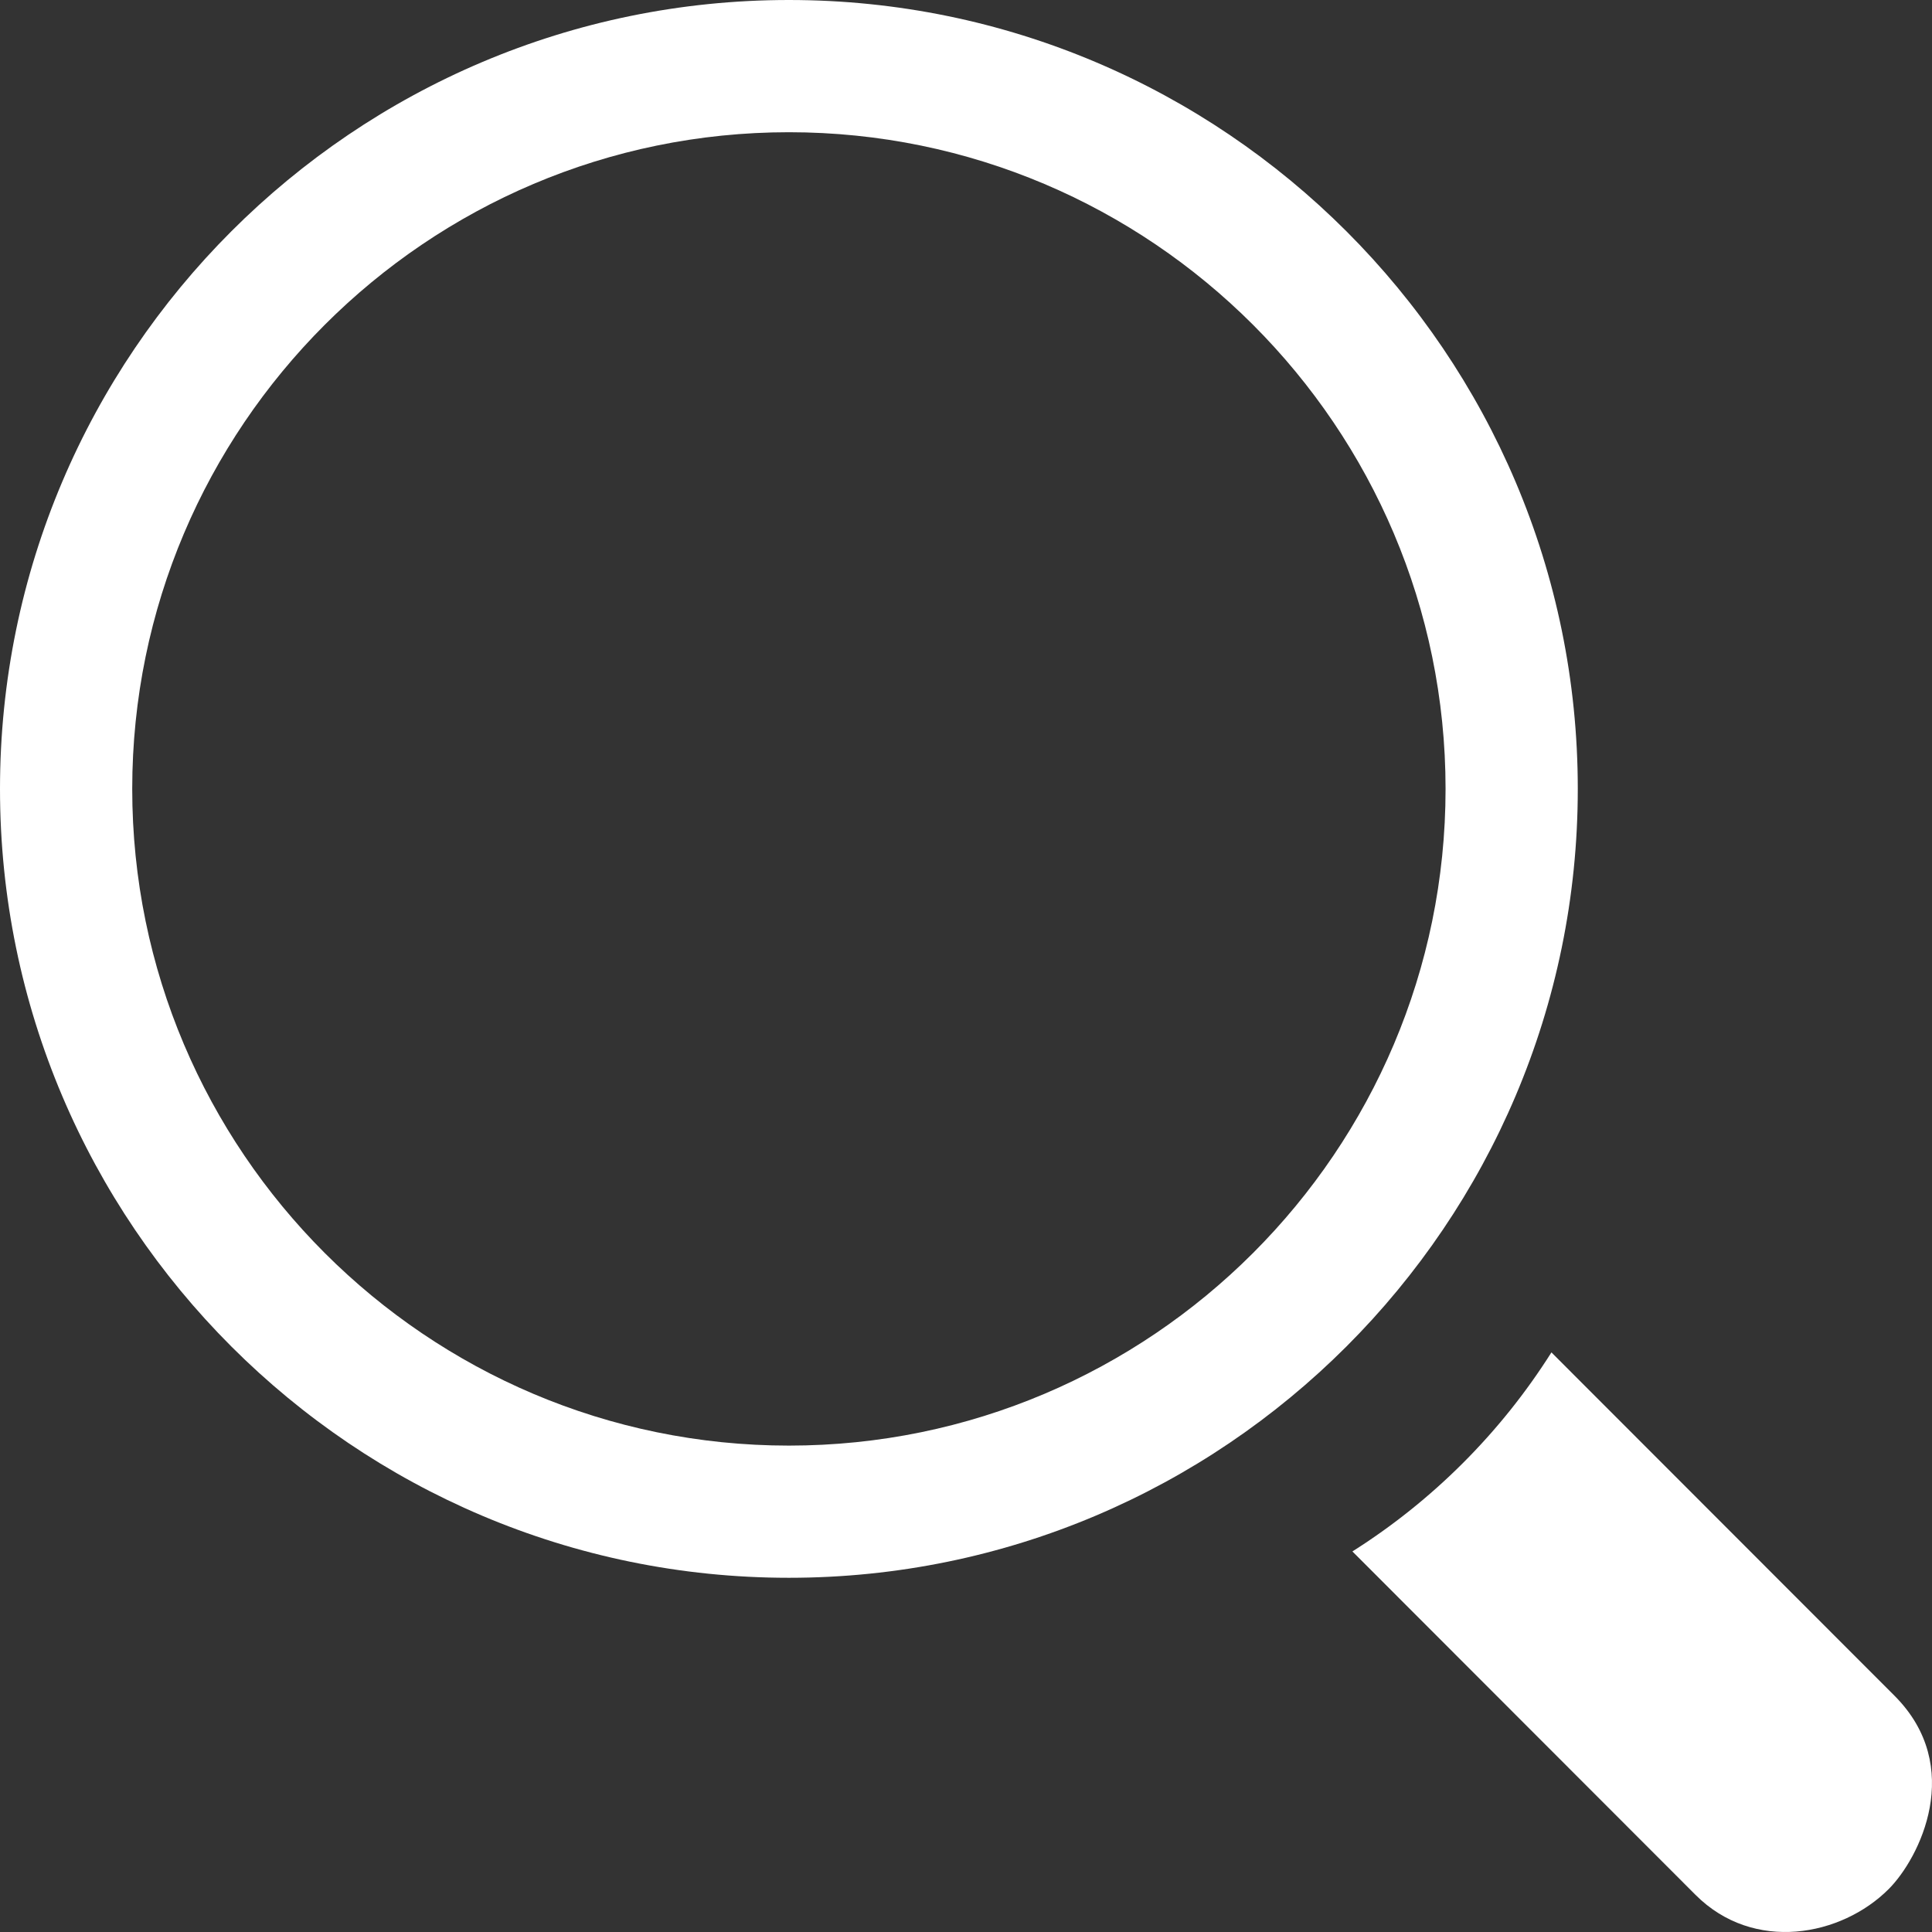 <?xml version="1.0" encoding="UTF-8"?>
<svg width="50px" height="50px" viewBox="0 0 50 50" version="1.1" xmlns="http://www.w3.org/2000/svg" xmlns:xlink="http://www.w3.org/1999/xlink">
    <rect x="0" y="0" width="50" height="50" fill="#333333" stroke="none"/>
    <!-- Generator: Sketch 54.1 (76490) - https://sketchapp.com -->
    <title>zoom-in (2) copy 2</title>
    <desc>Created with Sketch.</desc>
    <g id="Page-1" stroke="none" stroke-width="1" fill="none" fill-rule="evenodd">
        <g id="cortinas-antihuracanes-enrollables" transform="translate(-238, -1719)" fill="#FFFFFF" fill-rule="nonzero">
            <g id="zoom-in-(2)-copy-2" transform="translate(238, 1719)">
                <path d="M40.151,35 C38.839,37.076 37.076,38.839 35,40.151 L43.88,49.039 C45.387,50.547 47.657,50.113 48.879,48.889 C49.674,48.094 50.867,45.725 49.029,43.885 L40.151,35 Z" id="Shape"></path>
                <path d="M40.833,20.417 C40.833,9.159 31.674,0 20.417,0 C9.159,0 0,9.159 0,20.417 C0,31.674 9.159,40.833 20.417,40.833 C31.674,40.833 40.833,31.675 40.833,20.417 Z M20.417,37.412 C11.046,37.412 3.422,29.788 3.422,20.417 C3.422,11.046 11.046,3.422 20.417,3.422 C29.788,3.422 37.411,11.046 37.411,20.417 C37.411,29.788 29.788,37.412 20.417,37.412 Z" id="Shape"></path>
            </g>
        </g>
    </g>
</svg>